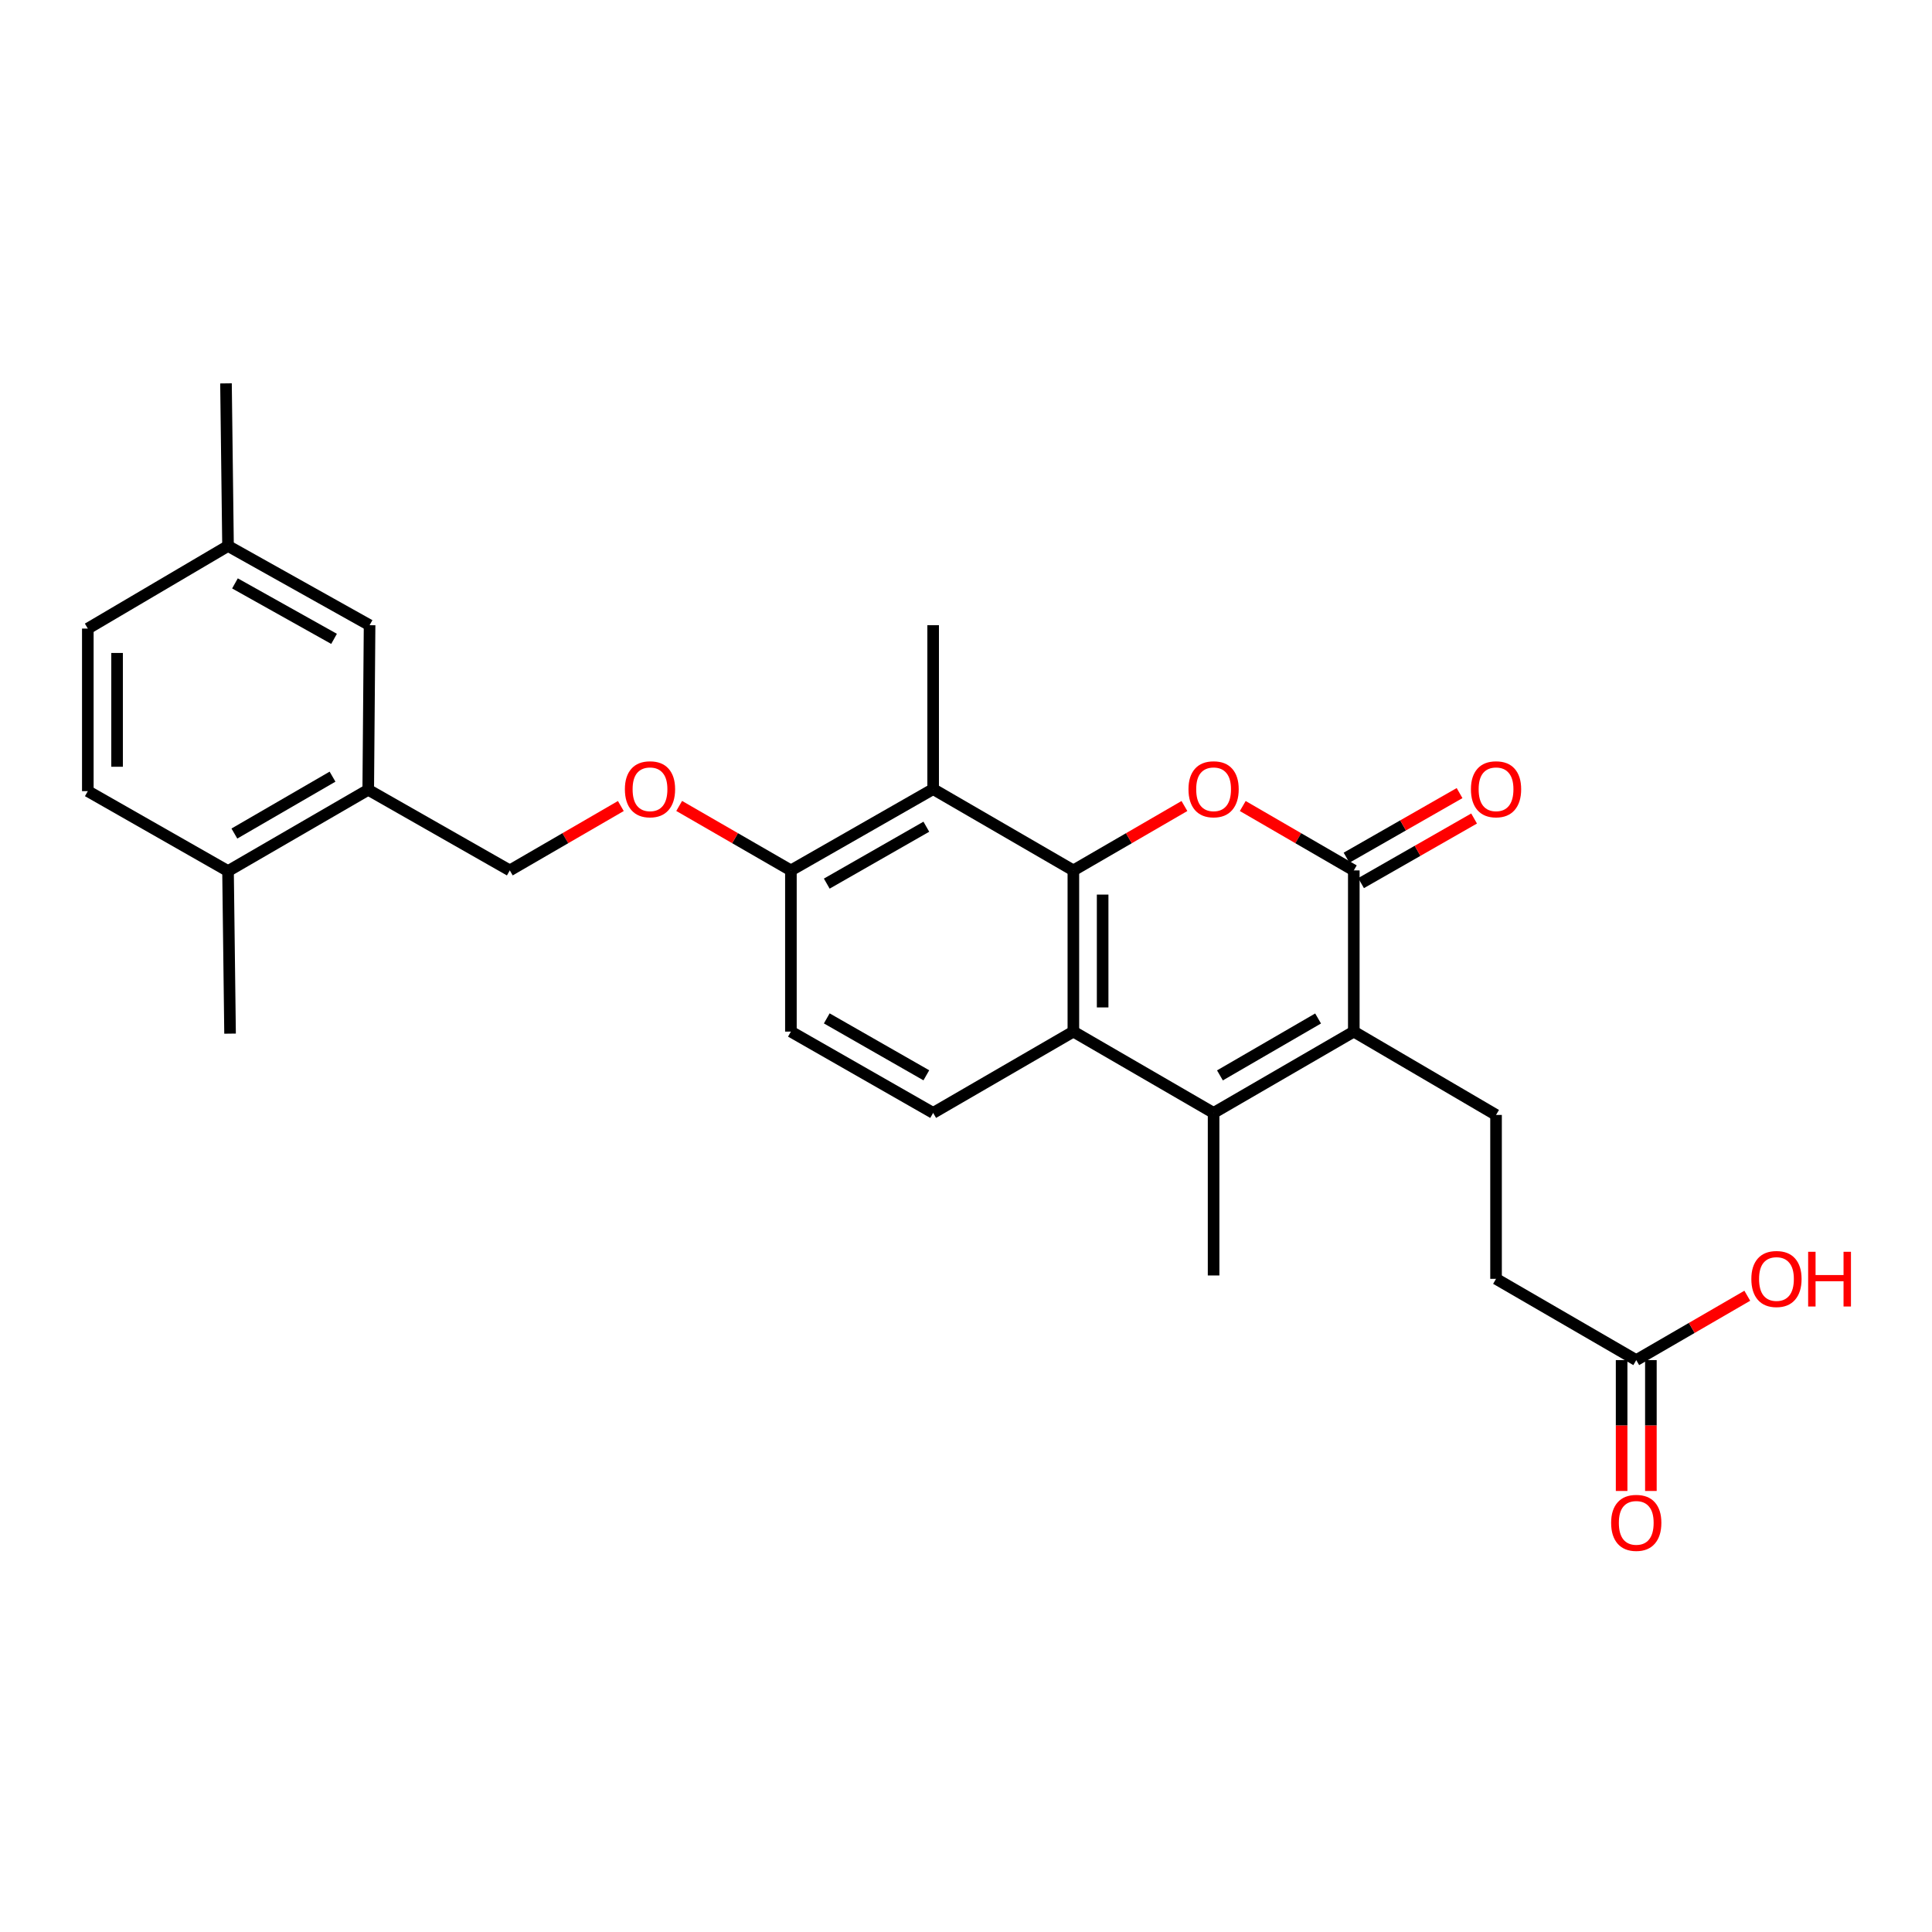 <?xml version='1.0' encoding='iso-8859-1'?>
<svg version='1.1' baseProfile='full'
              xmlns='http://www.w3.org/2000/svg'
                      xmlns:rdkit='http://www.rdkit.org/xml'
                      xmlns:xlink='http://www.w3.org/1999/xlink'
                  xml:space='preserve'
width='1000px' height='1000px' viewBox='0 0 1000 1000'>
<!-- END OF HEADER -->
<rect style='opacity:1.0;fill:#FFFFFF;stroke:none' width='1000' height='1000' x='0' y='0'> </rect>
<path class='bond-0' d='M 555.575,450.521 L 584.317,433.858' style='fill:none;fill-rule:evenodd;stroke:#000000;stroke-width:6px;stroke-linecap:butt;stroke-linejoin:miter;stroke-opacity:1' />
<path class='bond-0' d='M 584.317,433.858 L 613.058,417.194' style='fill:none;fill-rule:evenodd;stroke:#FF0000;stroke-width:6px;stroke-linecap:butt;stroke-linejoin:miter;stroke-opacity:1' />
<path class='bond-4' d='M 555.575,450.521 L 555.575,533.958' style='fill:none;fill-rule:evenodd;stroke:#000000;stroke-width:6px;stroke-linecap:butt;stroke-linejoin:miter;stroke-opacity:1' />
<path class='bond-4' d='M 570.724,463.036 L 570.724,521.442' style='fill:none;fill-rule:evenodd;stroke:#000000;stroke-width:6px;stroke-linecap:butt;stroke-linejoin:miter;stroke-opacity:1' />
<path class='bond-5' d='M 555.575,450.521 L 482.995,408.441' style='fill:none;fill-rule:evenodd;stroke:#000000;stroke-width:6px;stroke-linecap:butt;stroke-linejoin:miter;stroke-opacity:1' />
<path class='bond-2' d='M 643.252,417.195 L 671.989,433.858' style='fill:none;fill-rule:evenodd;stroke:#FF0000;stroke-width:6px;stroke-linecap:butt;stroke-linejoin:miter;stroke-opacity:1' />
<path class='bond-2' d='M 671.989,433.858 L 700.727,450.521' style='fill:none;fill-rule:evenodd;stroke:#000000;stroke-width:6px;stroke-linecap:butt;stroke-linejoin:miter;stroke-opacity:1' />
<path class='bond-1' d='M 700.727,533.958 L 628.155,576.038' style='fill:none;fill-rule:evenodd;stroke:#000000;stroke-width:6px;stroke-linecap:butt;stroke-linejoin:miter;stroke-opacity:1' />
<path class='bond-1' d='M 682.242,527.164 L 631.442,556.621' style='fill:none;fill-rule:evenodd;stroke:#000000;stroke-width:6px;stroke-linecap:butt;stroke-linejoin:miter;stroke-opacity:1' />
<path class='bond-6' d='M 700.727,533.958 L 774.35,577.09' style='fill:none;fill-rule:evenodd;stroke:#000000;stroke-width:6px;stroke-linecap:butt;stroke-linejoin:miter;stroke-opacity:1' />
<path class='bond-27' d='M 700.727,533.958 L 700.727,450.521' style='fill:none;fill-rule:evenodd;stroke:#000000;stroke-width:6px;stroke-linecap:butt;stroke-linejoin:miter;stroke-opacity:1' />
<path class='bond-11' d='M 704.485,457.097 L 733.737,440.378' style='fill:none;fill-rule:evenodd;stroke:#000000;stroke-width:6px;stroke-linecap:butt;stroke-linejoin:miter;stroke-opacity:1' />
<path class='bond-11' d='M 733.737,440.378 L 762.989,423.659' style='fill:none;fill-rule:evenodd;stroke:#FF0000;stroke-width:6px;stroke-linecap:butt;stroke-linejoin:miter;stroke-opacity:1' />
<path class='bond-11' d='M 696.968,443.945 L 726.22,427.226' style='fill:none;fill-rule:evenodd;stroke:#000000;stroke-width:6px;stroke-linecap:butt;stroke-linejoin:miter;stroke-opacity:1' />
<path class='bond-11' d='M 726.22,427.226 L 755.471,410.507' style='fill:none;fill-rule:evenodd;stroke:#FF0000;stroke-width:6px;stroke-linecap:butt;stroke-linejoin:miter;stroke-opacity:1' />
<path class='bond-3' d='M 628.155,576.038 L 555.575,533.958' style='fill:none;fill-rule:evenodd;stroke:#000000;stroke-width:6px;stroke-linecap:butt;stroke-linejoin:miter;stroke-opacity:1' />
<path class='bond-21' d='M 628.155,576.038 L 628.155,660.181' style='fill:none;fill-rule:evenodd;stroke:#000000;stroke-width:6px;stroke-linecap:butt;stroke-linejoin:miter;stroke-opacity:1' />
<path class='bond-7' d='M 555.575,533.958 L 482.995,576.038' style='fill:none;fill-rule:evenodd;stroke:#000000;stroke-width:6px;stroke-linecap:butt;stroke-linejoin:miter;stroke-opacity:1' />
<path class='bond-8' d='M 482.995,408.441 L 409.372,450.521' style='fill:none;fill-rule:evenodd;stroke:#000000;stroke-width:6px;stroke-linecap:butt;stroke-linejoin:miter;stroke-opacity:1' />
<path class='bond-8' d='M 479.469,427.905 L 427.933,457.361' style='fill:none;fill-rule:evenodd;stroke:#000000;stroke-width:6px;stroke-linecap:butt;stroke-linejoin:miter;stroke-opacity:1' />
<path class='bond-24' d='M 482.995,408.441 L 482.995,323.607' style='fill:none;fill-rule:evenodd;stroke:#000000;stroke-width:6px;stroke-linecap:butt;stroke-linejoin:miter;stroke-opacity:1' />
<path class='bond-18' d='M 774.35,577.09 L 774.35,661.923' style='fill:none;fill-rule:evenodd;stroke:#000000;stroke-width:6px;stroke-linecap:butt;stroke-linejoin:miter;stroke-opacity:1' />
<path class='bond-28' d='M 482.995,576.038 L 409.372,533.958' style='fill:none;fill-rule:evenodd;stroke:#000000;stroke-width:6px;stroke-linecap:butt;stroke-linejoin:miter;stroke-opacity:1' />
<path class='bond-28' d='M 479.469,556.574 L 427.933,527.117' style='fill:none;fill-rule:evenodd;stroke:#000000;stroke-width:6px;stroke-linecap:butt;stroke-linejoin:miter;stroke-opacity:1' />
<path class='bond-12' d='M 409.372,450.521 L 380.458,433.839' style='fill:none;fill-rule:evenodd;stroke:#000000;stroke-width:6px;stroke-linecap:butt;stroke-linejoin:miter;stroke-opacity:1' />
<path class='bond-12' d='M 380.458,433.839 L 351.544,417.156' style='fill:none;fill-rule:evenodd;stroke:#FF0000;stroke-width:6px;stroke-linecap:butt;stroke-linejoin:miter;stroke-opacity:1' />
<path class='bond-16' d='M 409.372,450.521 L 409.372,533.958' style='fill:none;fill-rule:evenodd;stroke:#000000;stroke-width:6px;stroke-linecap:butt;stroke-linejoin:miter;stroke-opacity:1' />
<path class='bond-9' d='M 190.597,408.794 L 263.867,450.521' style='fill:none;fill-rule:evenodd;stroke:#000000;stroke-width:6px;stroke-linecap:butt;stroke-linejoin:miter;stroke-opacity:1' />
<path class='bond-13' d='M 190.597,408.794 L 118.026,450.858' style='fill:none;fill-rule:evenodd;stroke:#000000;stroke-width:6px;stroke-linecap:butt;stroke-linejoin:miter;stroke-opacity:1' />
<path class='bond-13' d='M 172.115,401.997 L 121.315,431.442' style='fill:none;fill-rule:evenodd;stroke:#000000;stroke-width:6px;stroke-linecap:butt;stroke-linejoin:miter;stroke-opacity:1' />
<path class='bond-15' d='M 190.597,408.794 L 191.296,323.607' style='fill:none;fill-rule:evenodd;stroke:#000000;stroke-width:6px;stroke-linecap:butt;stroke-linejoin:miter;stroke-opacity:1' />
<path class='bond-10' d='M 846.921,703.987 L 774.35,661.923' style='fill:none;fill-rule:evenodd;stroke:#000000;stroke-width:6px;stroke-linecap:butt;stroke-linejoin:miter;stroke-opacity:1' />
<path class='bond-17' d='M 839.347,703.987 L 839.347,737.855' style='fill:none;fill-rule:evenodd;stroke:#000000;stroke-width:6px;stroke-linecap:butt;stroke-linejoin:miter;stroke-opacity:1' />
<path class='bond-17' d='M 839.347,737.855 L 839.347,771.723' style='fill:none;fill-rule:evenodd;stroke:#FF0000;stroke-width:6px;stroke-linecap:butt;stroke-linejoin:miter;stroke-opacity:1' />
<path class='bond-17' d='M 854.496,703.987 L 854.496,737.855' style='fill:none;fill-rule:evenodd;stroke:#000000;stroke-width:6px;stroke-linecap:butt;stroke-linejoin:miter;stroke-opacity:1' />
<path class='bond-17' d='M 854.496,737.855 L 854.496,771.723' style='fill:none;fill-rule:evenodd;stroke:#FF0000;stroke-width:6px;stroke-linecap:butt;stroke-linejoin:miter;stroke-opacity:1' />
<path class='bond-22' d='M 846.921,703.987 L 875.659,687.33' style='fill:none;fill-rule:evenodd;stroke:#000000;stroke-width:6px;stroke-linecap:butt;stroke-linejoin:miter;stroke-opacity:1' />
<path class='bond-22' d='M 875.659,687.33 L 904.396,670.674' style='fill:none;fill-rule:evenodd;stroke:#FF0000;stroke-width:6px;stroke-linecap:butt;stroke-linejoin:miter;stroke-opacity:1' />
<path class='bond-14' d='M 321.342,417.195 L 292.604,433.858' style='fill:none;fill-rule:evenodd;stroke:#FF0000;stroke-width:6px;stroke-linecap:butt;stroke-linejoin:miter;stroke-opacity:1' />
<path class='bond-14' d='M 292.604,433.858 L 263.867,450.521' style='fill:none;fill-rule:evenodd;stroke:#000000;stroke-width:6px;stroke-linecap:butt;stroke-linejoin:miter;stroke-opacity:1' />
<path class='bond-19' d='M 118.026,450.858 L 45.455,409.493' style='fill:none;fill-rule:evenodd;stroke:#000000;stroke-width:6px;stroke-linecap:butt;stroke-linejoin:miter;stroke-opacity:1' />
<path class='bond-25' d='M 118.026,450.858 L 119.078,535.01' style='fill:none;fill-rule:evenodd;stroke:#000000;stroke-width:6px;stroke-linecap:butt;stroke-linejoin:miter;stroke-opacity:1' />
<path class='bond-20' d='M 191.296,323.607 L 118.026,282.596' style='fill:none;fill-rule:evenodd;stroke:#000000;stroke-width:6px;stroke-linecap:butt;stroke-linejoin:miter;stroke-opacity:1' />
<path class='bond-20' d='M 172.906,330.675 L 121.617,301.967' style='fill:none;fill-rule:evenodd;stroke:#000000;stroke-width:6px;stroke-linecap:butt;stroke-linejoin:miter;stroke-opacity:1' />
<path class='bond-29' d='M 45.455,409.493 L 45.455,325.349' style='fill:none;fill-rule:evenodd;stroke:#000000;stroke-width:6px;stroke-linecap:butt;stroke-linejoin:miter;stroke-opacity:1' />
<path class='bond-29' d='M 60.603,396.871 L 60.603,337.971' style='fill:none;fill-rule:evenodd;stroke:#000000;stroke-width:6px;stroke-linecap:butt;stroke-linejoin:miter;stroke-opacity:1' />
<path class='bond-23' d='M 118.026,282.596 L 45.455,325.349' style='fill:none;fill-rule:evenodd;stroke:#000000;stroke-width:6px;stroke-linecap:butt;stroke-linejoin:miter;stroke-opacity:1' />
<path class='bond-26' d='M 118.026,282.596 L 116.974,198.436' style='fill:none;fill-rule:evenodd;stroke:#000000;stroke-width:6px;stroke-linecap:butt;stroke-linejoin:miter;stroke-opacity:1' />
<path  class='atom-1' d='M 615.155 408.521
Q 615.155 401.721, 618.515 397.921
Q 621.875 394.121, 628.155 394.121
Q 634.435 394.121, 637.795 397.921
Q 641.155 401.721, 641.155 408.521
Q 641.155 415.401, 637.755 419.321
Q 634.355 423.201, 628.155 423.201
Q 621.915 423.201, 618.515 419.321
Q 615.155 415.441, 615.155 408.521
M 628.155 420.001
Q 632.475 420.001, 634.795 417.121
Q 637.155 414.201, 637.155 408.521
Q 637.155 402.961, 634.795 400.161
Q 632.475 397.321, 628.155 397.321
Q 623.835 397.321, 621.475 400.121
Q 619.155 402.921, 619.155 408.521
Q 619.155 414.241, 621.475 417.121
Q 623.835 420.001, 628.155 420.001
' fill='#FF0000'/>
<path  class='atom-12' d='M 761.35 408.521
Q 761.35 401.721, 764.71 397.921
Q 768.07 394.121, 774.35 394.121
Q 780.63 394.121, 783.99 397.921
Q 787.35 401.721, 787.35 408.521
Q 787.35 415.401, 783.95 419.321
Q 780.55 423.201, 774.35 423.201
Q 768.11 423.201, 764.71 419.321
Q 761.35 415.441, 761.35 408.521
M 774.35 420.001
Q 778.67 420.001, 780.99 417.121
Q 783.35 414.201, 783.35 408.521
Q 783.35 402.961, 780.99 400.161
Q 778.67 397.321, 774.35 397.321
Q 770.03 397.321, 767.67 400.121
Q 765.35 402.921, 765.35 408.521
Q 765.35 414.241, 767.67 417.121
Q 770.03 420.001, 774.35 420.001
' fill='#FF0000'/>
<path  class='atom-13' d='M 323.439 408.521
Q 323.439 401.721, 326.799 397.921
Q 330.159 394.121, 336.439 394.121
Q 342.719 394.121, 346.079 397.921
Q 349.439 401.721, 349.439 408.521
Q 349.439 415.401, 346.039 419.321
Q 342.639 423.201, 336.439 423.201
Q 330.199 423.201, 326.799 419.321
Q 323.439 415.441, 323.439 408.521
M 336.439 420.001
Q 340.759 420.001, 343.079 417.121
Q 345.439 414.201, 345.439 408.521
Q 345.439 402.961, 343.079 400.161
Q 340.759 397.321, 336.439 397.321
Q 332.119 397.321, 329.759 400.121
Q 327.439 402.921, 327.439 408.521
Q 327.439 414.241, 329.759 417.121
Q 332.119 420.001, 336.439 420.001
' fill='#FF0000'/>
<path  class='atom-18' d='M 833.921 788.227
Q 833.921 781.427, 837.281 777.627
Q 840.641 773.827, 846.921 773.827
Q 853.201 773.827, 856.561 777.627
Q 859.921 781.427, 859.921 788.227
Q 859.921 795.107, 856.521 799.027
Q 853.121 802.907, 846.921 802.907
Q 840.681 802.907, 837.281 799.027
Q 833.921 795.147, 833.921 788.227
M 846.921 799.707
Q 851.241 799.707, 853.561 796.827
Q 855.921 793.907, 855.921 788.227
Q 855.921 782.667, 853.561 779.867
Q 851.241 777.027, 846.921 777.027
Q 842.601 777.027, 840.241 779.827
Q 837.921 782.627, 837.921 788.227
Q 837.921 793.947, 840.241 796.827
Q 842.601 799.707, 846.921 799.707
' fill='#FF0000'/>
<path  class='atom-23' d='M 906.493 662.003
Q 906.493 655.203, 909.853 651.403
Q 913.213 647.603, 919.493 647.603
Q 925.773 647.603, 929.133 651.403
Q 932.493 655.203, 932.493 662.003
Q 932.493 668.883, 929.093 672.803
Q 925.693 676.683, 919.493 676.683
Q 913.253 676.683, 909.853 672.803
Q 906.493 668.923, 906.493 662.003
M 919.493 673.483
Q 923.813 673.483, 926.133 670.603
Q 928.493 667.683, 928.493 662.003
Q 928.493 656.443, 926.133 653.643
Q 923.813 650.803, 919.493 650.803
Q 915.173 650.803, 912.813 653.603
Q 910.493 656.403, 910.493 662.003
Q 910.493 667.723, 912.813 670.603
Q 915.173 673.483, 919.493 673.483
' fill='#FF0000'/>
<path  class='atom-23' d='M 935.893 647.923
L 939.733 647.923
L 939.733 659.963
L 954.213 659.963
L 954.213 647.923
L 958.053 647.923
L 958.053 676.243
L 954.213 676.243
L 954.213 663.163
L 939.733 663.163
L 939.733 676.243
L 935.893 676.243
L 935.893 647.923
' fill='#FF0000'/>
</svg>
